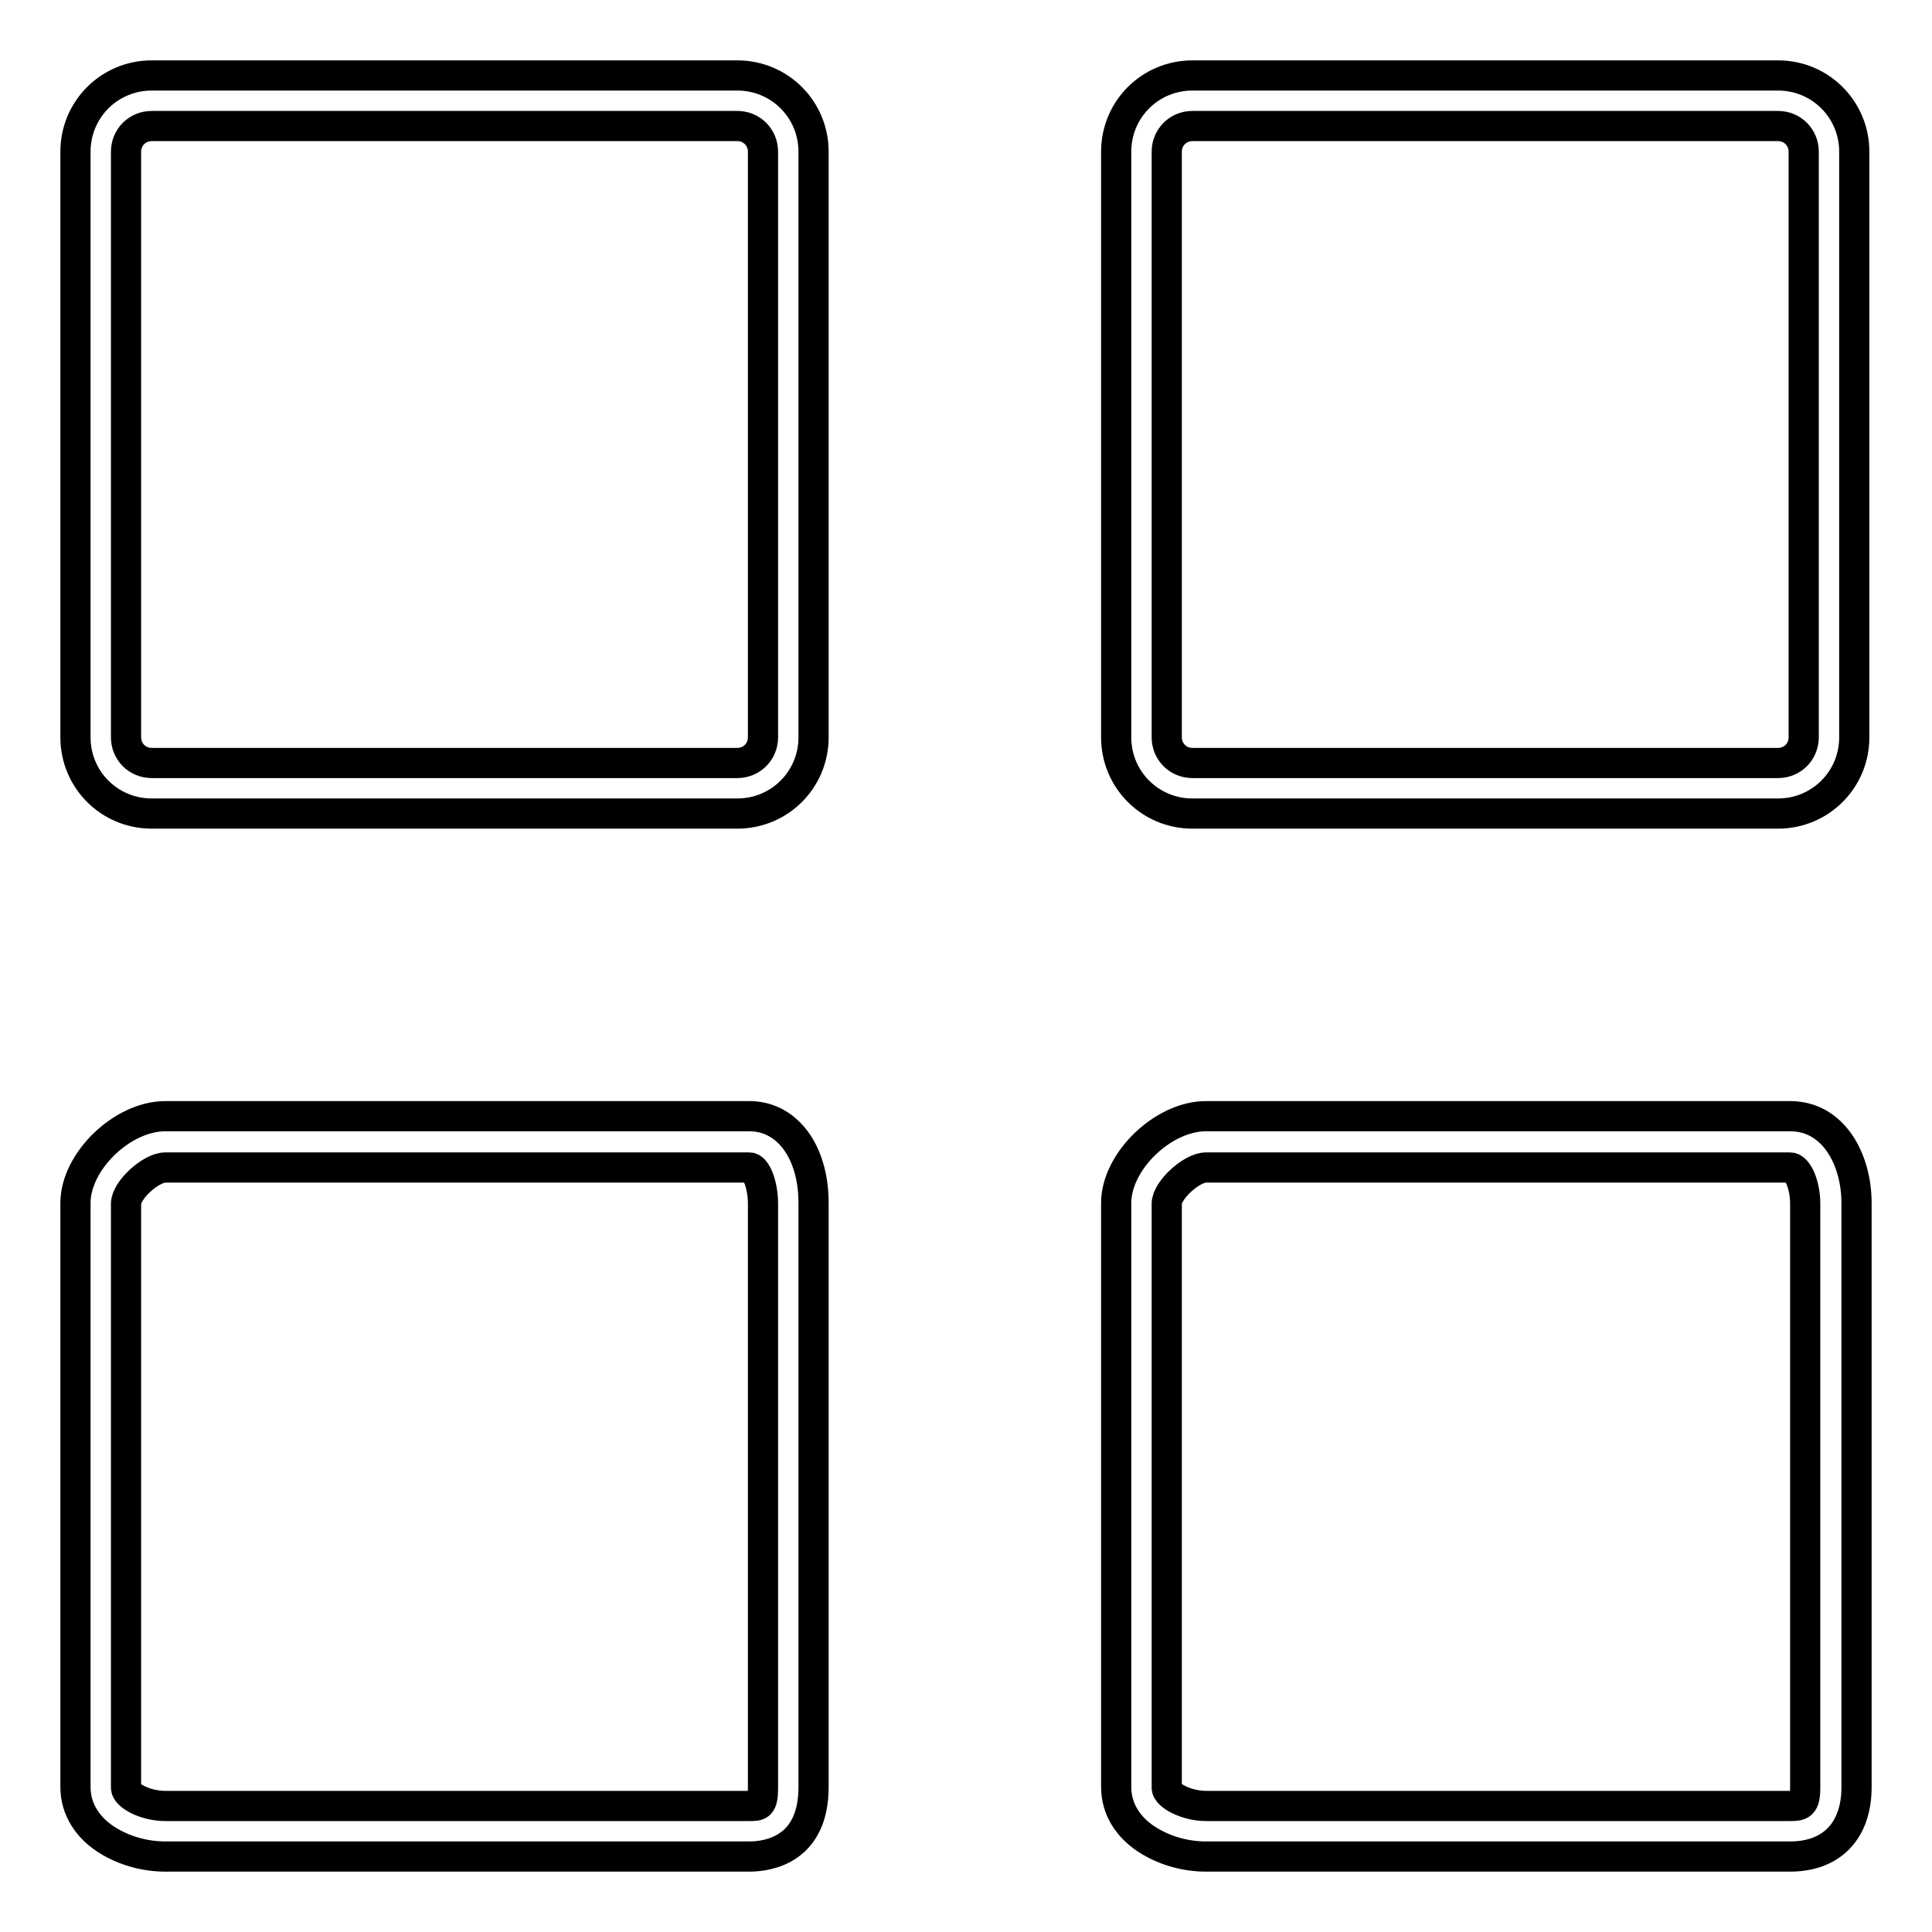 <?xml version="1.0" encoding="utf-8"?>
<!-- Svg Vector Icons : http://www.onlinewebfonts.com/icon -->
<!DOCTYPE svg PUBLIC "-//W3C//DTD SVG 1.1//EN" "http://www.w3.org/Graphics/SVG/1.1/DTD/svg11.dtd">
<svg version="1.1" xmlns="http://www.w3.org/2000/svg" xmlns:xlink="http://www.w3.org/1999/xlink" x="0px" y="0px" viewBox="0 0 256 256" enable-background="new 0 0 256 256" xml:space="preserve">
<g> <path stroke-width="4" fill-opacity="0" stroke="#000000"  d="M97.7,107.8H20.1c-5.6,0-10.1-4.5-10.1-10.1V20.1C10,14.5,14.5,10,20.1,10h77.6c5.6,0,10.1,4.5,10.1,10.1 v77.6C107.8,103.3,103.3,107.8,97.7,107.8z M20.1,16.7c-1.9,0-3.4,1.5-3.4,3.4v77.6c0,1.9,1.5,3.4,3.4,3.4h77.6 c1.9,0,3.4-1.5,3.4-3.4V20.1c0-1.9-1.5-3.4-3.4-3.4H20.1z M235.6,107.8H158c-5.6,0-10.1-4.5-10.1-10.1V20.1 c0-5.6,4.5-10.1,10.1-10.1h77.6c5.6,0,10.1,4.5,10.1,10.1v77.6C245.7,103.3,241.2,107.8,235.6,107.8z M158,16.7 c-1.9,0-3.4,1.5-3.4,3.4v77.6c0,1.9,1.5,3.4,3.4,3.4h77.6c1.9,0,3.4-1.5,3.4-3.4V20.1c0-1.9-1.5-3.4-3.4-3.4H158z M237.2,246h-77.4 c-2.6,0-5.2-0.7-7.4-2c-2.9-1.7-4.5-4.3-4.5-7.2v-77.4c0-5.5,6.2-11.5,11.9-11.5h77.4c5.8,0,8.8,5.8,8.8,11.5v77.4 C246,242.6,242.7,246,237.2,246z M159.8,154.7c-1.9,0-5.2,3-5.2,4.8v77.4c0,1,2.6,2.4,5.2,2.4h77.4c1.4,0,2-0.1,2-2.4v-77.4 c0-2.5-1-4.8-2-4.8H159.8z M99.3,246H21.9c-2.6,0-5.2-0.7-7.4-2c-2.9-1.7-4.5-4.3-4.5-7.2v-77.4c0-5.5,6.2-11.5,11.9-11.5h77.4 c5,0,8.5,4.7,8.5,11.5v77.4C107.8,245.1,101.8,246,99.3,246z M21.9,154.7c-1.9,0-5.2,3-5.2,4.8v77.4c0,1,2.5,2.4,5.2,2.4h77.4 c1.3,0,1.8,0,1.8-2.4v-77.4c0-2.5-0.9-4.8-1.8-4.8H21.9z"/></g>
</svg>
